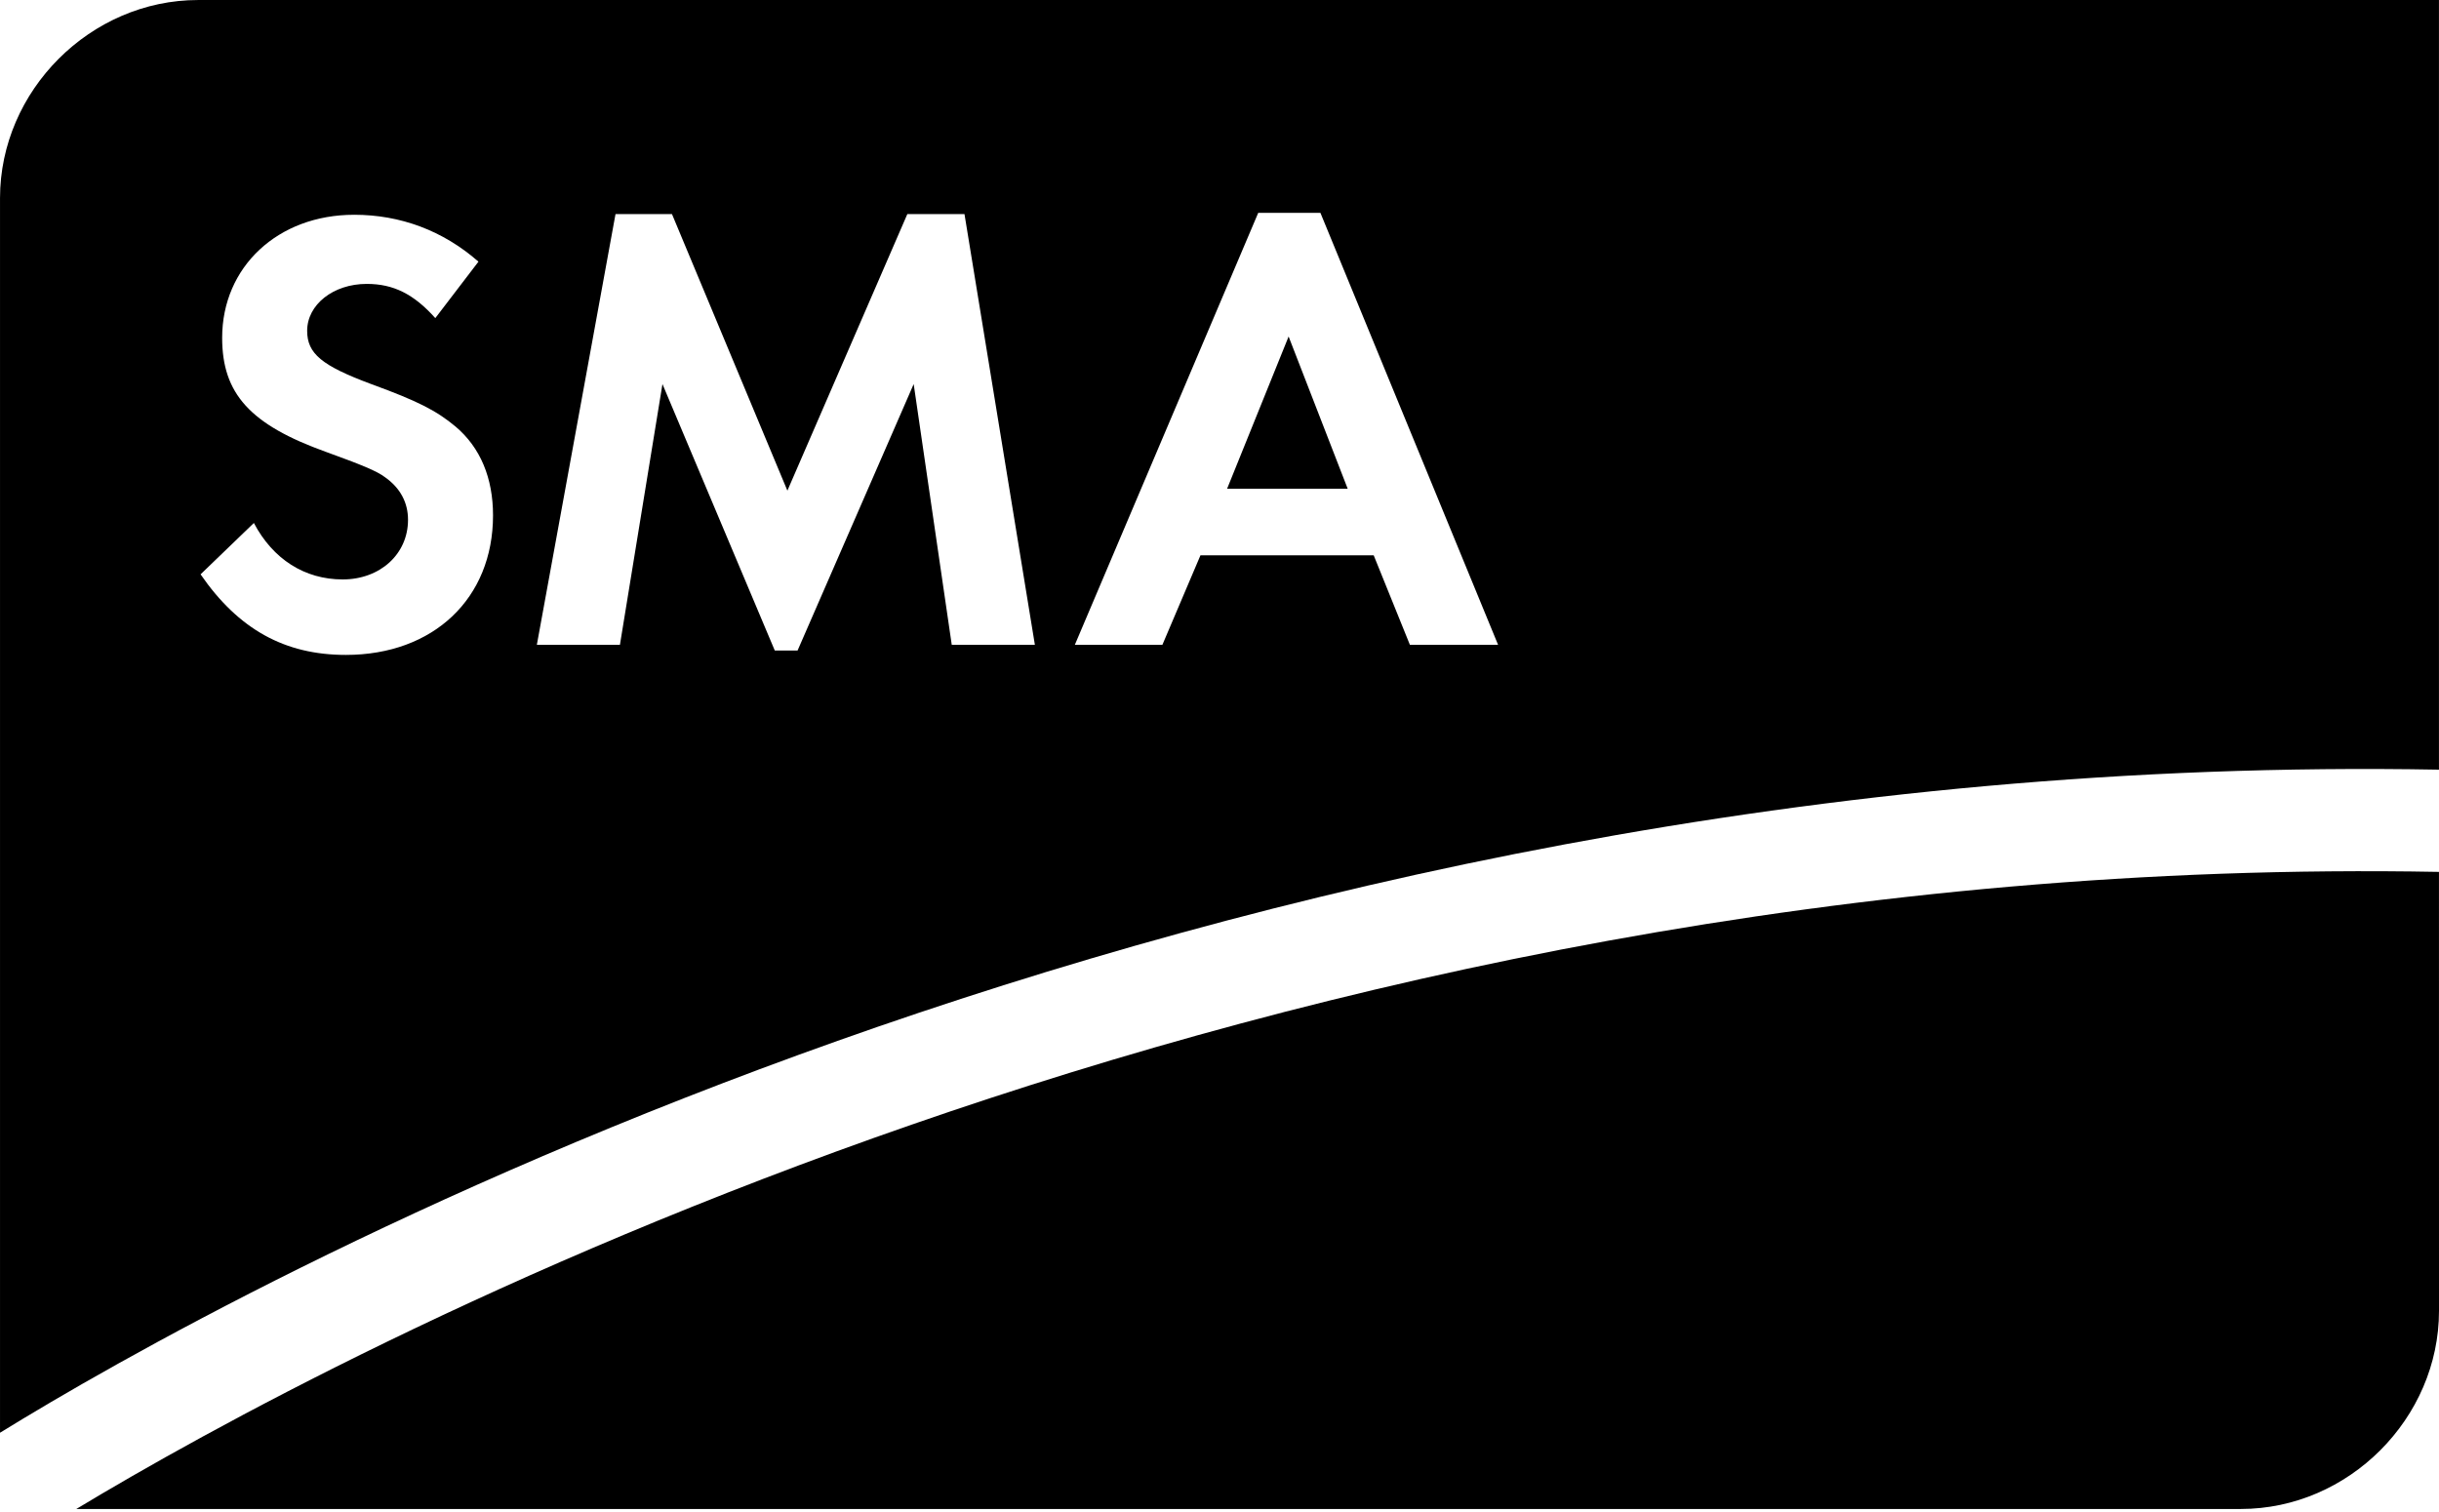 <?xml version="1.0" encoding="UTF-8"?>
<svg xmlns="http://www.w3.org/2000/svg" width="500" height="310" viewBox="0 0 500 310" fill="none">
  <path d="M40.621 0.003C18.553 0.003 0.003 18.575 0.003 40.621V293.75C46.017 265.351 245.235 153.189 499.993 157.801V0L40.621 0.003ZM257.94 43.637H270.687L307.106 132.197H289.029L281.611 113.854H246.098L238.296 132.197H220.348L257.94 43.637ZM126.181 43.893H137.756L161.417 100.595L186.006 43.893H197.72L212.151 132.194H195.109L187.307 78.744L163.507 133.367H158.828L135.806 78.744L127.088 132.194H110.056L126.181 43.893ZM72.592 44.032C82.086 44.032 90.803 47.271 98.086 53.645L89.24 65.22C84.816 60.28 80.646 58.207 75.182 58.207C68.292 58.207 62.968 62.487 62.968 67.821C62.968 72.499 65.948 74.969 76.099 78.746C85.724 82.253 89.497 84.212 93.397 87.464C98.475 91.757 101.071 97.999 101.071 105.668C101.071 122.701 88.854 134.275 70.897 134.275C58.412 134.275 48.918 129.069 41.118 117.755L52.043 107.225C55.943 114.632 62.441 118.8 70.248 118.8C77.924 118.8 83.645 113.604 83.645 106.575C83.645 103.068 82.087 100.079 78.966 97.868C77.271 96.565 74.021 95.264 66.868 92.666C51.262 87.071 45.542 80.706 45.542 69.261C45.542 54.695 56.985 44.034 72.593 44.034L72.592 44.032ZM264.169 68.993L251.56 100.2H276.277L264.169 68.993Z" fill="black"></path>
  <path d="M15.629 309.381H459.378C481.453 309.381 500 290.806 500 268.76L499.994 178.76C258.607 174.263 67.771 277.949 15.633 309.389" fill="black"></path>
</svg>

